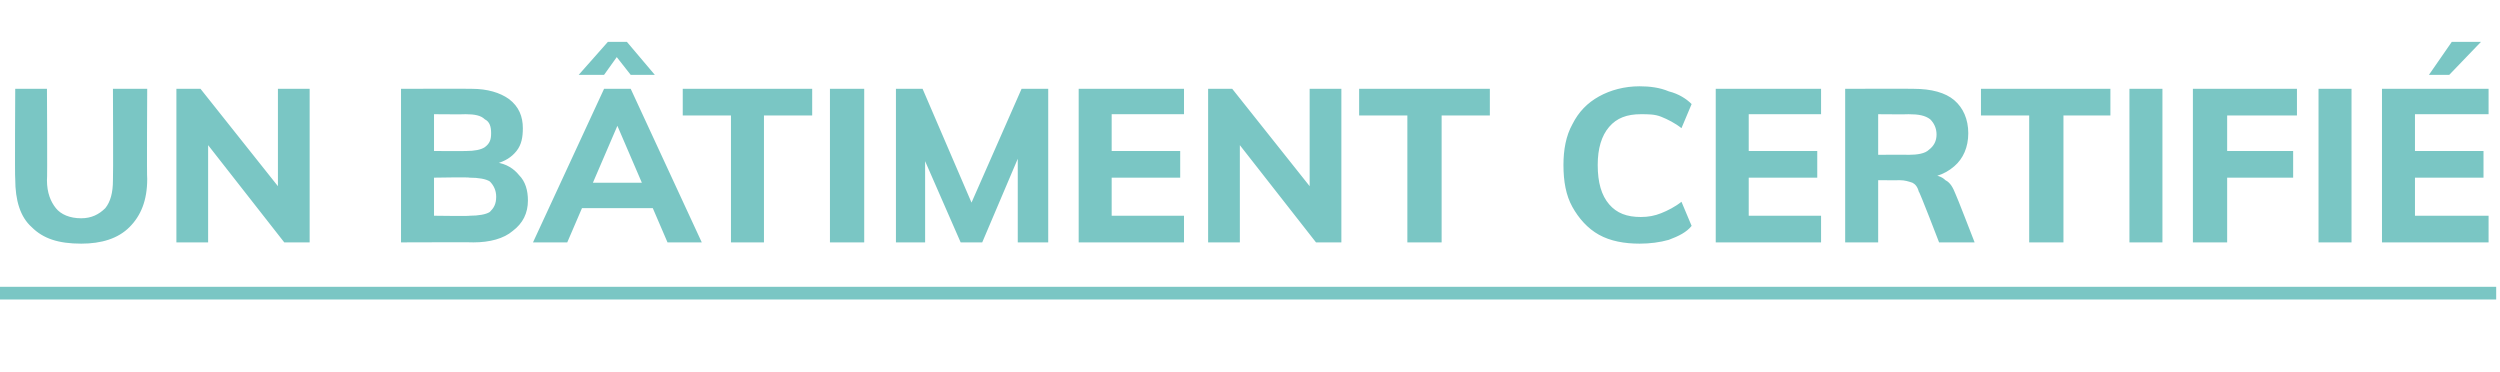 <?xml version="1.0" standalone="no"?><!DOCTYPE svg PUBLIC "-//W3C//DTD SVG 1.1//EN" "http://www.w3.org/Graphics/SVG/1.1/DTD/svg11.dtd"><svg xmlns="http://www.w3.org/2000/svg" version="1.1" width="197px" height="29.3px" viewBox="0 -2 197 29.3" style="top:-2px"><desc>Un b timent certifi</desc><defs/><g class="svg-textframe-underlines"><rect class="svg-underline" x="0" y="20.6" width="196.7" height="1" style="fill:#7ac6c4;"/></g><g id="Polygon62488"><path d="m6.4 17.2c-1.8 0-3-.4-3.9-1.3c-.9-.8-1.3-2.1-1.3-3.8c-.04-.01 0-7.1 0-7.1l2.5 0c0 0 .04 7.21 0 7.2c0 1 .3 1.7.7 2.2c.4.5 1.1.8 2 .8c.8 0 1.4-.3 1.9-.8c.4-.5.6-1.2.6-2.2c.03.01 0-7.2 0-7.2l2.7 0c0 0-.04 7.09 0 7.1c0 1.7-.5 2.9-1.4 3.8c-.9.9-2.2 1.3-3.8 1.3zm7.5-.1l0-12.1l1.9 0l6.6 8.3l-.5.3l0-8.6l2.5 0l0 12.1l-2 0l-6.5-8.3l.5-.4l0 8.7l-2.5 0zm17.7 0l0-12.1c0 0 5.56-.02 5.6 0c1.2 0 2.2.3 2.9.8c.8.6 1.1 1.4 1.1 2.3c0 .7-.1 1.3-.5 1.8c-.4.5-.9.8-1.6 1c0 0 0-.1 0-.1c.8.1 1.4.5 1.8 1c.5.5.7 1.2.7 2c0 1-.4 1.8-1.2 2.4c-.7.6-1.8.9-3.1.9c.03-.02-5.7 0-5.7 0zm2.6-2.1c0 0 2.83.04 2.8 0c.7 0 1.3-.1 1.6-.3c.3-.3.5-.6.5-1.2c0-.5-.2-.9-.5-1.2c-.3-.2-.9-.3-1.6-.3c.03-.05-2.8 0-2.8 0l0 3zm0-5.1c0 0 2.52.01 2.5 0c.7 0 1.2-.1 1.5-.3c.4-.3.5-.6.5-1.1c0-.5-.1-.9-.5-1.1c-.3-.3-.8-.4-1.5-.4c.02.02-2.5 0-2.5 0l0 2.9zm10.5 7.2l-2.7 0l5.6-12.1l2.1 0l5.6 12.1l-2.7 0l-4.3-10l.7 0l-4.3 10zm-.2-2.7l1-2l6.1 0l1 2l-8.1 0zm3.1-10.5l-2 0l2.3-2.6l1.5 0l2.2 2.6l-1.9 0l-1.1-1.4l-1 1.4zm10 13.2l0-10l-3.8 0l0-2.1l10.2 0l0 2.1l-3.8 0l0 10l-2.6 0zm7.8 0l0-12.1l2.7 0l0 12.1l-2.7 0zm5.2 0l0-12.1l2.1 0l4.3 10l-.9 0l4.4-10l2.1 0l0 12.1l-2.4 0l0-8.2l.6.2l-3.4 8l-1.7 0l-3.5-8l.7-.2l0 8.2l-2.3 0zm14.4 0l0-12.1l8.3 0l0 2l-5.7 0l0 2.9l5.4 0l0 2.1l-5.4 0l0 3l5.7 0l0 2.1l-8.3 0zm10.2 0l0-12.1l1.9 0l6.6 8.3l-.5.3l0-8.6l2.5 0l0 12.1l-2 0l-6.5-8.3l.5-.4l0 8.7l-2.5 0zm15.7 0l0-10l-3.8 0l0-2.1l10.3 0l0 2.1l-3.8 0l0 10l-2.7 0zm18.3.1c-1.2 0-2.3-.2-3.2-.7c-.9-.5-1.6-1.3-2.1-2.2c-.5-.9-.7-2-.7-3.3c0-1.2.2-2.3.7-3.2c.5-1 1.2-1.7 2.1-2.2c.9-.5 2-.8 3.2-.8c.8 0 1.6.1 2.3.4c.8.2 1.4.6 1.8 1c0 0-.8 1.9-.8 1.9c-.5-.4-1.1-.7-1.6-.9c-.5-.2-1-.2-1.6-.2c-1.1 0-1.9.3-2.5 1c-.6.7-.9 1.7-.9 3c0 1.4.3 2.4.9 3.1c.6.7 1.4 1 2.5 1c.6 0 1.1-.1 1.6-.3c.5-.2 1.1-.5 1.6-.9c0 0 .8 1.9.8 1.9c-.4.5-1 .8-1.8 1.1c-.7.2-1.5.3-2.3.3zm6-.1l0-12.1l8.3 0l0 2l-5.7 0l0 2.9l5.4 0l0 2.1l-5.4 0l0 3l5.7 0l0 2.1l-8.3 0zm10.2 0l0-12.1c0 0 5.37-.02 5.4 0c1.4 0 2.5.3 3.2.9c.7.6 1.1 1.5 1.1 2.6c0 1.1-.4 2-1.1 2.6c-.8.7-1.8 1-3.2 1c0 0 1.4-.3 1.4-.3c.4 0 .8.1 1.1.4c.4.2.6.6.8 1.1c.04.03 1.5 3.8 1.5 3.8l-2.8 0c0 0-1.55-4.04-1.6-4c-.1-.4-.3-.6-.5-.7c-.3-.1-.6-.2-1-.2c.02.01-1.7 0-1.7 0l0 4.9l-2.6 0zm2.6-6.9c0 0 2.38-.02 2.4 0c.7 0 1.3-.1 1.6-.4c.4-.3.6-.7.6-1.2c0-.5-.2-.9-.5-1.2c-.4-.3-.9-.4-1.7-.4c-.02.02-2.4 0-2.4 0l0 3.2zm11.9 6.9l0-10l-3.8 0l0-2.1l10.2 0l0 2.1l-3.7 0l0 10l-2.7 0zm7.9 0l0-12.1l2.6 0l0 12.1l-2.6 0zm5 0l0-12.1l8.2 0l0 2.1l-5.5 0l0 2.8l5.2 0l0 2.1l-5.2 0l0 5.1l-2.7 0zm9.9 0l0-12.1l2.6 0l0 12.1l-2.6 0zm5 0l0-12.1l8.4 0l0 2l-5.8 0l0 2.9l5.4 0l0 2.1l-5.4 0l0 3l5.8 0l0 2.1l-8.4 0zm5.3-13.2l-1.6 0l1.8-2.6l2.3 0l-2.5 2.6z" stroke="none" fill="#7ac6c4"/></g></svg>